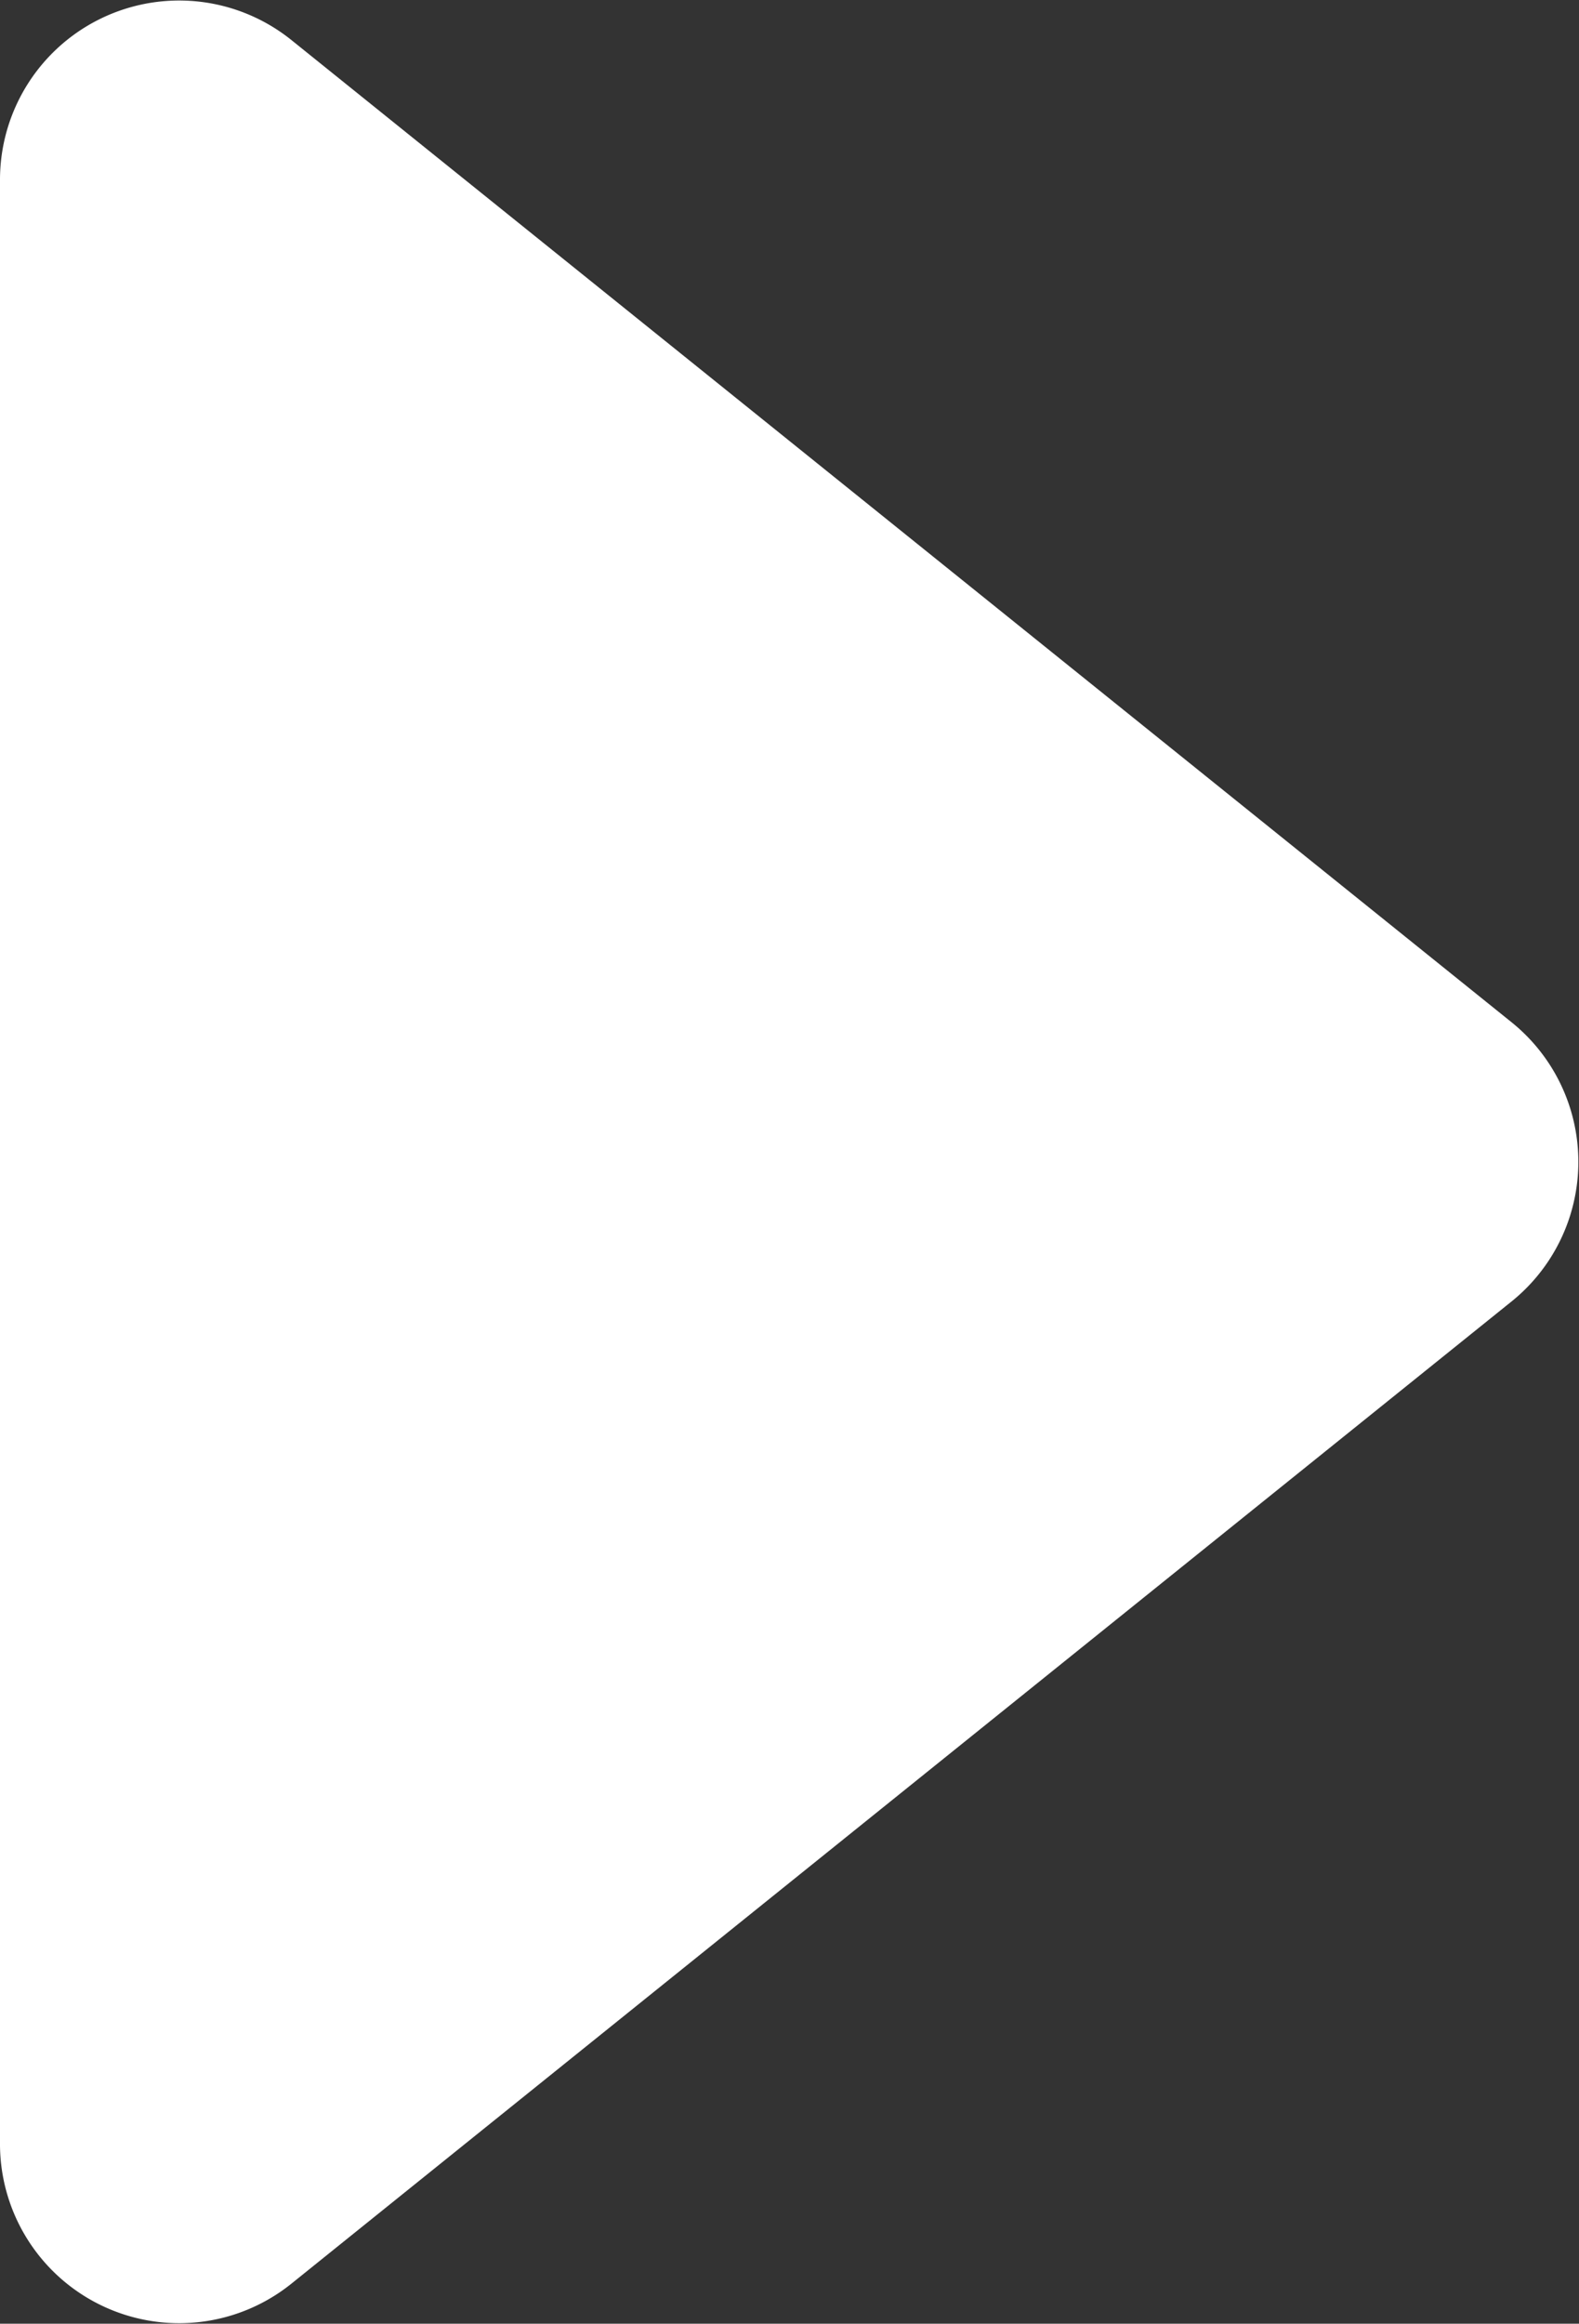 <svg xmlns="http://www.w3.org/2000/svg" viewBox="0 0 12.25 18.02"><rect x="0" y="0" width="12.25" height="18.02" fill="#333333" stroke="none"/><defs><style>.cls-1{fill:#fff;}</style></defs><g id="レイヤー_2" data-name="レイヤー 2"><g id="レイヤー_1-2" data-name="レイヤー 1"><path class="cls-1" d="M0,1.39V16.63a1.39,1.39,0,0,0,2.26,1.08l9.47-7.62a1.39,1.39,0,0,0,0-2.16L2.26.31A1.39,1.39,0,0,0,0,1.39Z"/></g></g></svg>